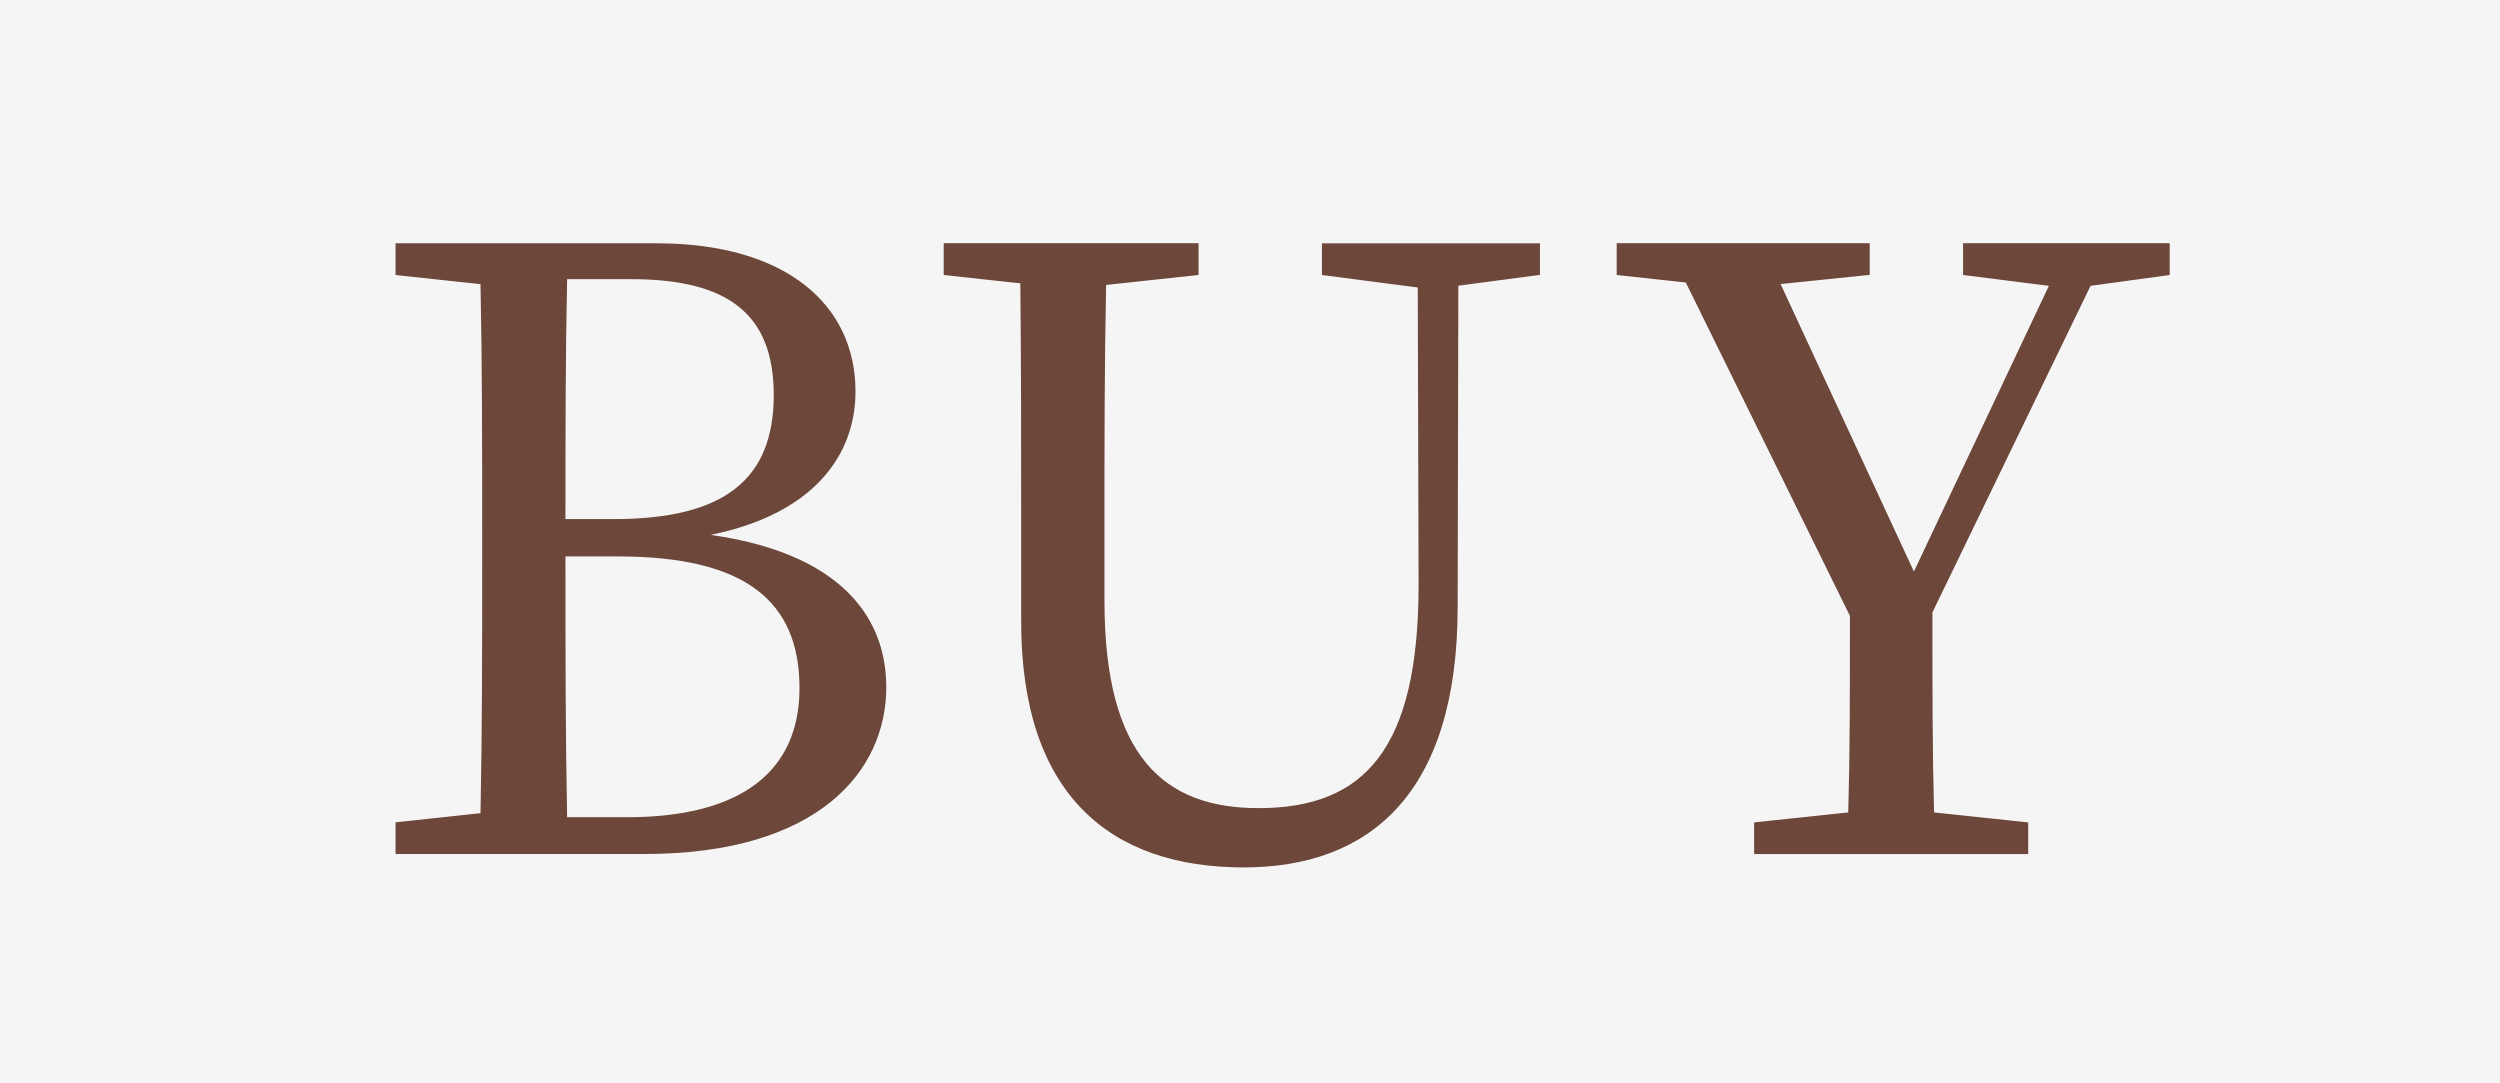 <svg id="ico-buy.svg" xmlns="http://www.w3.org/2000/svg" width="60" height="26" viewBox="0 0 60 26">
  <defs>
    <style>
      .cls-1 {
        fill: #f5f5f5;
      }

      .cls-2 {
        fill: #6c473a;
        fill-rule: evenodd;
      }
    </style>
  </defs>
  <rect id="_" data-name="□" class="cls-1" width="60" height="26"/>
  <path id="BUY" class="cls-2" d="M13.611,19.612c-0.04-1.979-.04-3.978-0.04-6.258h1.259c3.039,0,4.358,1.06,4.358,3.159,0,2-1.4,3.1-4.138,3.1H13.611ZM15.151,6.7c2.3,0,3.419.82,3.419,2.779,0,2.039-1.2,2.979-3.839,2.979H13.571c0-1.939,0-3.879.04-5.758h1.539Zm-5.658-.86V6.6l2.039,0.22c0.04,1.919.04,3.839,0.04,5.778v1.06c0,1.959,0,3.919-.04,5.858l-2.039.22v0.76h5.978c4.178,0,5.8-2,5.8-4,0-1.8-1.239-3.239-4.218-3.659,2.479-.5,3.479-1.919,3.479-3.439,0-2.079-1.659-3.559-4.778-3.559H9.493Zm27.471,0H31.726V6.6l2.3,0.3,0.02,7.137c0,3.919-1.279,5.358-3.839,5.358-2.259,0-3.7-1.219-3.7-4.978v-1.8c0-1.959,0-3.879.04-5.778l2.219-.24V5.837H22.649V6.6l1.839,0.2c0.02,1.919.02,3.879,0.02,5.818v2.3c0,4.178,2.159,5.9,5.338,5.9,3.019,0,5.138-1.759,5.138-6.258L35,6.857l1.959-.26V5.837Zm13.209,1.02,1.9-.26V5.837H47.114V6.6l2.059,0.26-3.239,6.857-3.2-6.9,2.139-.22V5.837H38.8V6.6l1.659,0.18,3.939,8c0,1.859,0,3.319-.04,4.718l-2.259.24v0.76h6.578v-0.76l-2.259-.24c-0.04-1.44-.04-2.919-0.04-4.8Z"/>
</svg>
